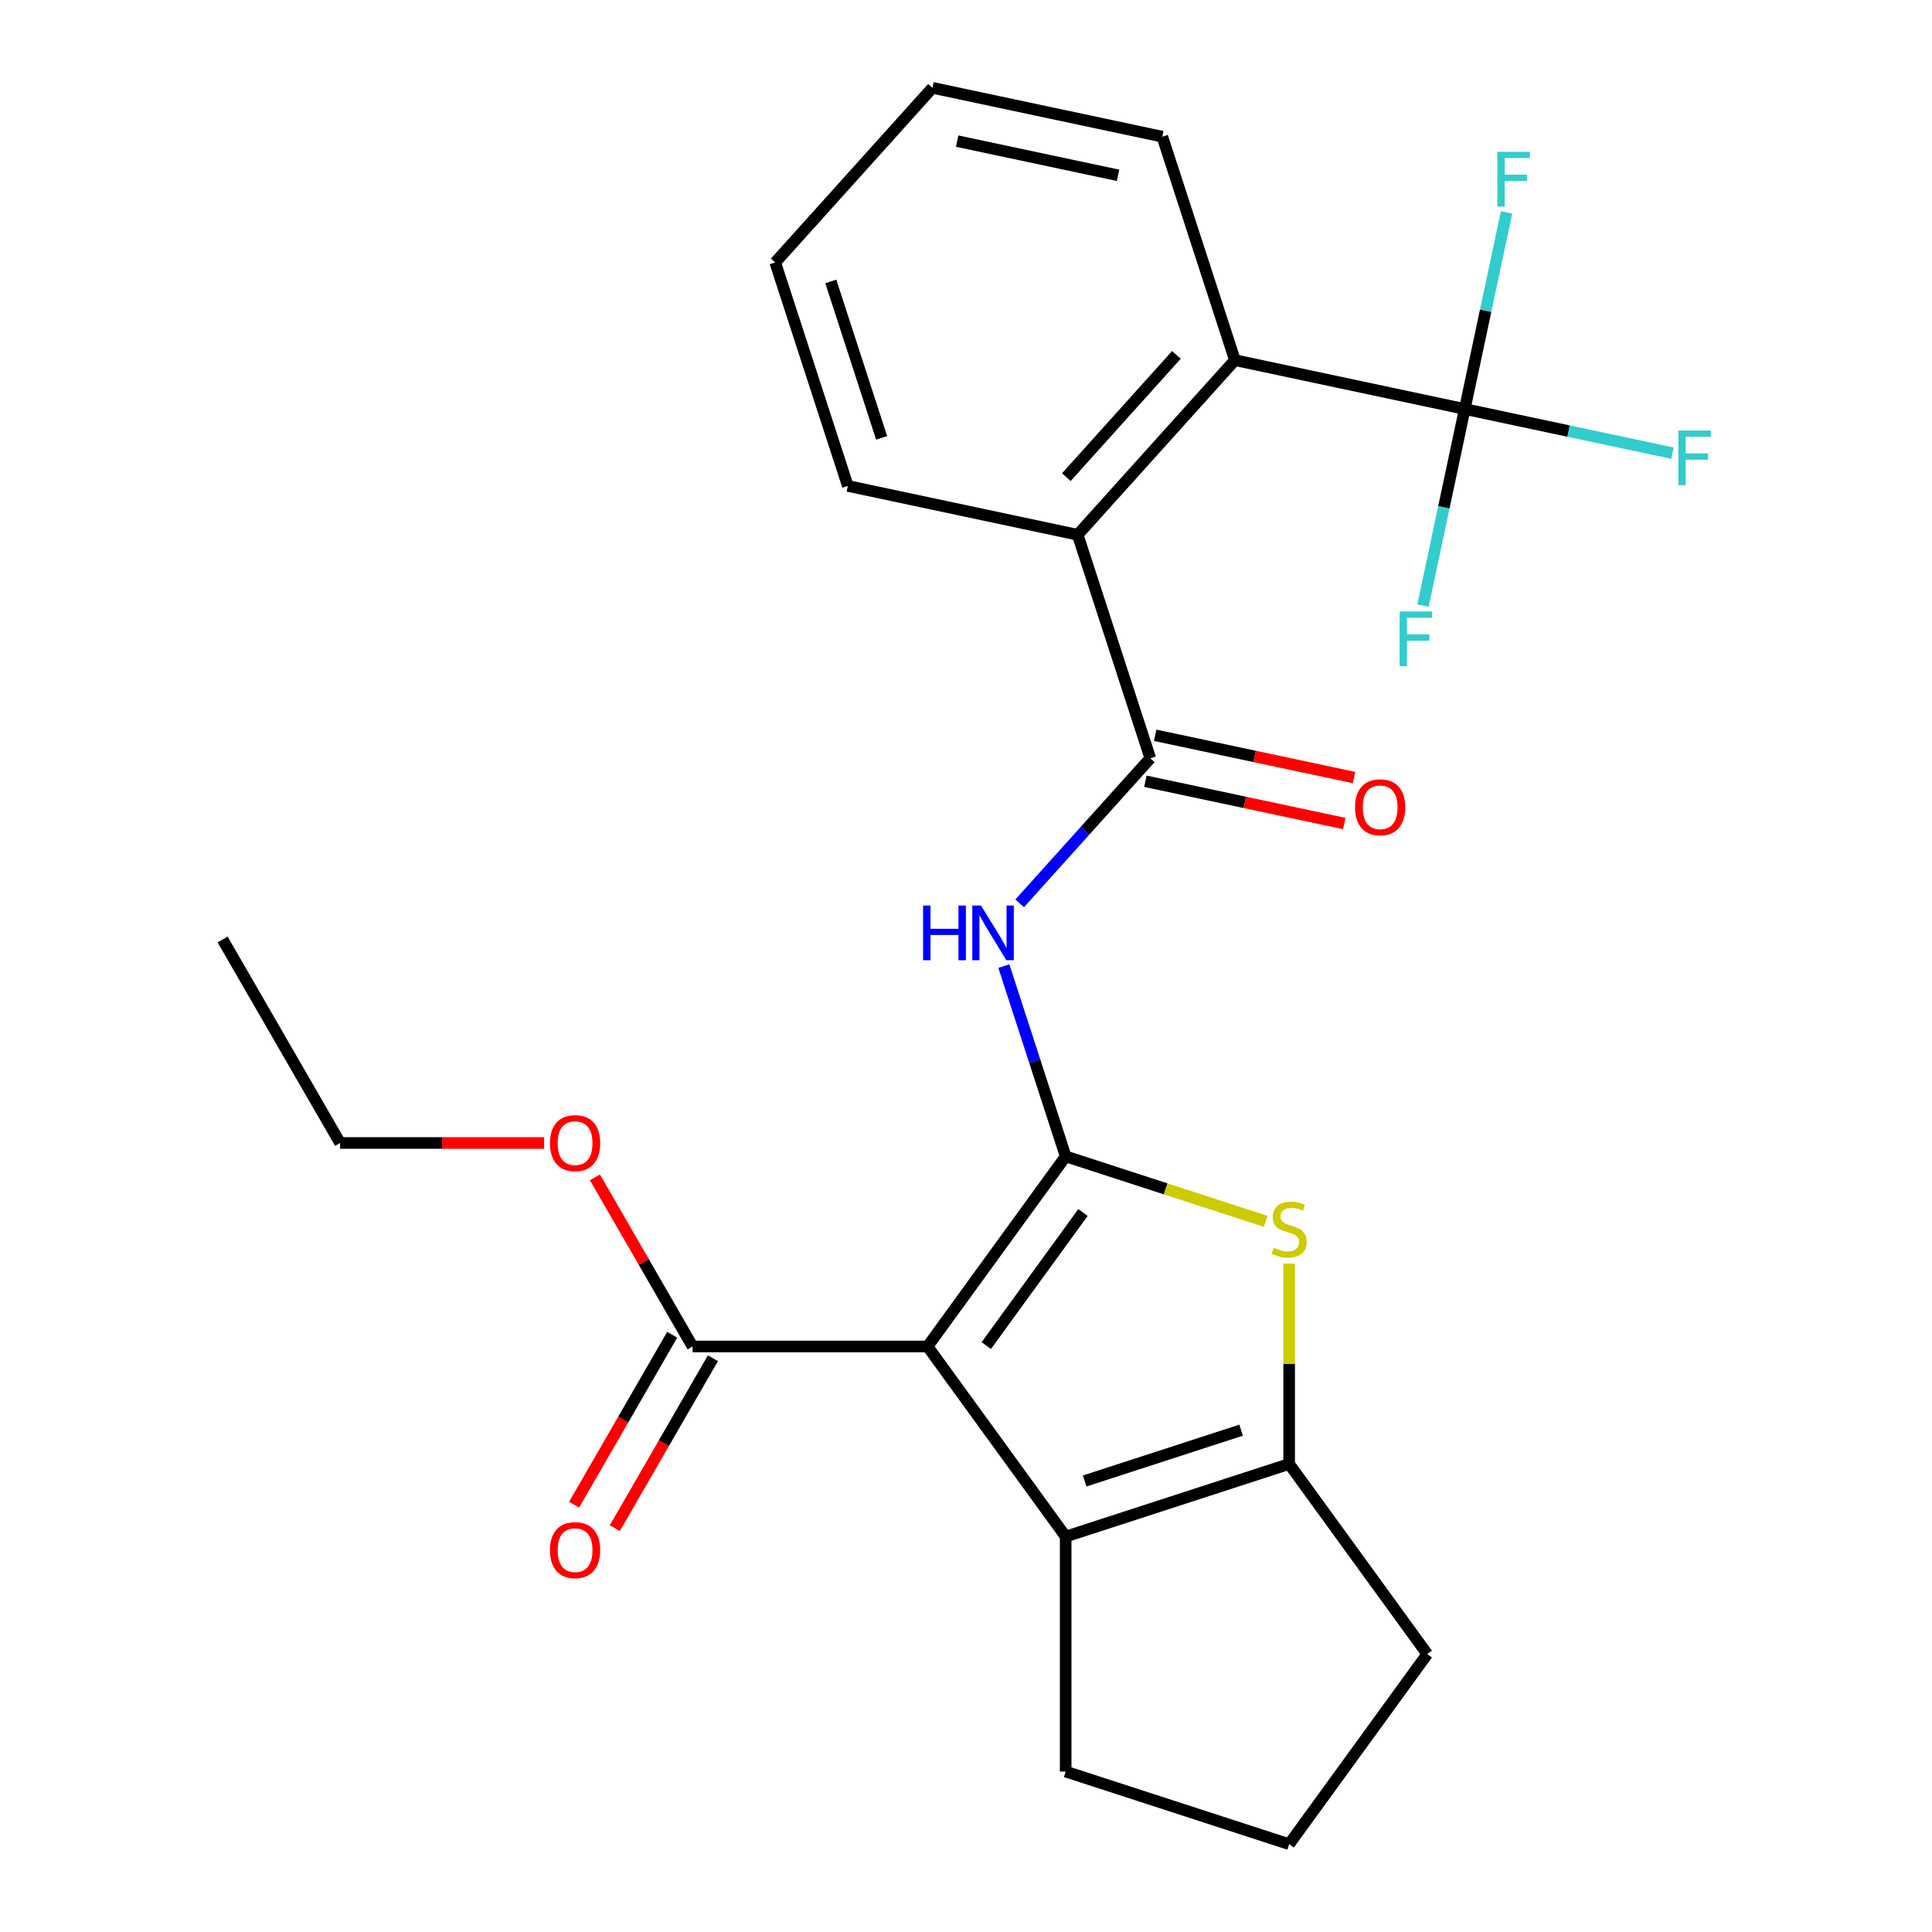 <?xml version='1.0' encoding='iso-8859-1'?>
<svg version='1.1' baseProfile='full'
              xmlns='http://www.w3.org/2000/svg'
                      xmlns:rdkit='http://www.rdkit.org/xml'
                      xmlns:xlink='http://www.w3.org/1999/xlink'
                  xml:space='preserve'
width='1000px' height='1000px' viewBox='0 0 1000 1000'>
<!-- END OF HEADER -->
<rect style='opacity:1.0;fill:#FFFFFF;stroke:none' width='1000' height='1000' x='0' y='0'> </rect>
<path class='bond-0' d='M 667.264,757.749 L 551.59,795.334' style='fill:none;fill-rule:evenodd;stroke:#000000;stroke-width:6px;stroke-linecap:butt;stroke-linejoin:miter;stroke-opacity:1' />
<path class='bond-0' d='M 642.396,740.252 L 561.424,766.561' style='fill:none;fill-rule:evenodd;stroke:#000000;stroke-width:6px;stroke-linecap:butt;stroke-linejoin:miter;stroke-opacity:1' />
<path class='bond-1' d='M 667.264,757.749 L 667.264,705.896' style='fill:none;fill-rule:evenodd;stroke:#000000;stroke-width:6px;stroke-linecap:butt;stroke-linejoin:miter;stroke-opacity:1' />
<path class='bond-1' d='M 667.264,705.896 L 667.264,654.043' style='fill:none;fill-rule:evenodd;stroke:#CCCC00;stroke-width:6px;stroke-linecap:butt;stroke-linejoin:miter;stroke-opacity:1' />
<path class='bond-2' d='M 667.264,757.749 L 738.754,856.147' style='fill:none;fill-rule:evenodd;stroke:#000000;stroke-width:6px;stroke-linecap:butt;stroke-linejoin:miter;stroke-opacity:1' />
<path class='bond-3' d='M 551.59,795.334 L 551.59,916.961' style='fill:none;fill-rule:evenodd;stroke:#000000;stroke-width:6px;stroke-linecap:butt;stroke-linejoin:miter;stroke-opacity:1' />
<path class='bond-4' d='M 551.59,795.334 L 480.099,696.936' style='fill:none;fill-rule:evenodd;stroke:#000000;stroke-width:6px;stroke-linecap:butt;stroke-linejoin:miter;stroke-opacity:1' />
<path class='bond-5' d='M 480.099,696.936 L 551.59,598.537' style='fill:none;fill-rule:evenodd;stroke:#000000;stroke-width:6px;stroke-linecap:butt;stroke-linejoin:miter;stroke-opacity:1' />
<path class='bond-5' d='M 510.502,696.474 L 560.546,627.595' style='fill:none;fill-rule:evenodd;stroke:#000000;stroke-width:6px;stroke-linecap:butt;stroke-linejoin:miter;stroke-opacity:1' />
<path class='bond-6' d='M 480.099,696.936 L 358.472,696.936' style='fill:none;fill-rule:evenodd;stroke:#000000;stroke-width:6px;stroke-linecap:butt;stroke-linejoin:miter;stroke-opacity:1' />
<path class='bond-7' d='M 551.59,598.537 L 603.366,615.361' style='fill:none;fill-rule:evenodd;stroke:#000000;stroke-width:6px;stroke-linecap:butt;stroke-linejoin:miter;stroke-opacity:1' />
<path class='bond-7' d='M 603.366,615.361 L 655.143,632.184' style='fill:none;fill-rule:evenodd;stroke:#CCCC00;stroke-width:6px;stroke-linecap:butt;stroke-linejoin:miter;stroke-opacity:1' />
<path class='bond-8' d='M 551.59,598.537 L 535.592,549.301' style='fill:none;fill-rule:evenodd;stroke:#000000;stroke-width:6px;stroke-linecap:butt;stroke-linejoin:miter;stroke-opacity:1' />
<path class='bond-8' d='M 535.592,549.301 L 519.594,500.064' style='fill:none;fill-rule:evenodd;stroke:#0000FF;stroke-width:6px;stroke-linecap:butt;stroke-linejoin:miter;stroke-opacity:1' />
<path class='bond-9' d='M 527.786,467.558 L 561.587,430.017' style='fill:none;fill-rule:evenodd;stroke:#0000FF;stroke-width:6px;stroke-linecap:butt;stroke-linejoin:miter;stroke-opacity:1' />
<path class='bond-9' d='M 561.587,430.017 L 595.389,392.477' style='fill:none;fill-rule:evenodd;stroke:#000000;stroke-width:6px;stroke-linecap:butt;stroke-linejoin:miter;stroke-opacity:1' />
<path class='bond-10' d='M 358.472,696.936 L 333.204,653.17' style='fill:none;fill-rule:evenodd;stroke:#000000;stroke-width:6px;stroke-linecap:butt;stroke-linejoin:miter;stroke-opacity:1' />
<path class='bond-10' d='M 333.204,653.17 L 307.936,609.404' style='fill:none;fill-rule:evenodd;stroke:#FF0000;stroke-width:6px;stroke-linecap:butt;stroke-linejoin:miter;stroke-opacity:1' />
<path class='bond-11' d='M 347.939,690.854 L 322.544,734.84' style='fill:none;fill-rule:evenodd;stroke:#000000;stroke-width:6px;stroke-linecap:butt;stroke-linejoin:miter;stroke-opacity:1' />
<path class='bond-11' d='M 322.544,734.84 L 297.149,778.825' style='fill:none;fill-rule:evenodd;stroke:#FF0000;stroke-width:6px;stroke-linecap:butt;stroke-linejoin:miter;stroke-opacity:1' />
<path class='bond-11' d='M 369.006,703.017 L 343.61,747.003' style='fill:none;fill-rule:evenodd;stroke:#000000;stroke-width:6px;stroke-linecap:butt;stroke-linejoin:miter;stroke-opacity:1' />
<path class='bond-11' d='M 343.61,747.003 L 318.215,790.988' style='fill:none;fill-rule:evenodd;stroke:#FF0000;stroke-width:6px;stroke-linecap:butt;stroke-linejoin:miter;stroke-opacity:1' />
<path class='bond-12' d='M 281.618,591.603 L 228.825,591.603' style='fill:none;fill-rule:evenodd;stroke:#FF0000;stroke-width:6px;stroke-linecap:butt;stroke-linejoin:miter;stroke-opacity:1' />
<path class='bond-12' d='M 228.825,591.603 L 176.032,591.603' style='fill:none;fill-rule:evenodd;stroke:#000000;stroke-width:6px;stroke-linecap:butt;stroke-linejoin:miter;stroke-opacity:1' />
<path class='bond-13' d='M 176.032,591.603 L 115.219,486.271' style='fill:none;fill-rule:evenodd;stroke:#000000;stroke-width:6px;stroke-linecap:butt;stroke-linejoin:miter;stroke-opacity:1' />
<path class='bond-14' d='M 592.861,404.374 L 644.325,415.313' style='fill:none;fill-rule:evenodd;stroke:#000000;stroke-width:6px;stroke-linecap:butt;stroke-linejoin:miter;stroke-opacity:1' />
<path class='bond-14' d='M 644.325,415.313 L 695.789,426.252' style='fill:none;fill-rule:evenodd;stroke:#FF0000;stroke-width:6px;stroke-linecap:butt;stroke-linejoin:miter;stroke-opacity:1' />
<path class='bond-14' d='M 597.918,380.58 L 649.382,391.519' style='fill:none;fill-rule:evenodd;stroke:#000000;stroke-width:6px;stroke-linecap:butt;stroke-linejoin:miter;stroke-opacity:1' />
<path class='bond-14' d='M 649.382,391.519 L 700.846,402.458' style='fill:none;fill-rule:evenodd;stroke:#FF0000;stroke-width:6px;stroke-linecap:butt;stroke-linejoin:miter;stroke-opacity:1' />
<path class='bond-15' d='M 595.389,392.477 L 557.804,276.803' style='fill:none;fill-rule:evenodd;stroke:#000000;stroke-width:6px;stroke-linecap:butt;stroke-linejoin:miter;stroke-opacity:1' />
<path class='bond-16' d='M 639.189,186.416 L 557.804,276.803' style='fill:none;fill-rule:evenodd;stroke:#000000;stroke-width:6px;stroke-linecap:butt;stroke-linejoin:miter;stroke-opacity:1' />
<path class='bond-16' d='M 608.904,183.697 L 551.935,246.968' style='fill:none;fill-rule:evenodd;stroke:#000000;stroke-width:6px;stroke-linecap:butt;stroke-linejoin:miter;stroke-opacity:1' />
<path class='bond-17' d='M 639.189,186.416 L 758.158,211.704' style='fill:none;fill-rule:evenodd;stroke:#000000;stroke-width:6px;stroke-linecap:butt;stroke-linejoin:miter;stroke-opacity:1' />
<path class='bond-18' d='M 639.189,186.416 L 601.604,70.742' style='fill:none;fill-rule:evenodd;stroke:#000000;stroke-width:6px;stroke-linecap:butt;stroke-linejoin:miter;stroke-opacity:1' />
<path class='bond-19' d='M 738.754,856.147 L 667.264,954.545' style='fill:none;fill-rule:evenodd;stroke:#000000;stroke-width:6px;stroke-linecap:butt;stroke-linejoin:miter;stroke-opacity:1' />
<path class='bond-20' d='M 667.264,954.545 L 551.59,916.961' style='fill:none;fill-rule:evenodd;stroke:#000000;stroke-width:6px;stroke-linecap:butt;stroke-linejoin:miter;stroke-opacity:1' />
<path class='bond-21' d='M 557.804,276.803 L 438.835,251.515' style='fill:none;fill-rule:evenodd;stroke:#000000;stroke-width:6px;stroke-linecap:butt;stroke-linejoin:miter;stroke-opacity:1' />
<path class='bond-22' d='M 758.158,211.704 L 811.912,223.13' style='fill:none;fill-rule:evenodd;stroke:#000000;stroke-width:6px;stroke-linecap:butt;stroke-linejoin:miter;stroke-opacity:1' />
<path class='bond-22' d='M 811.912,223.13 L 865.666,234.556' style='fill:none;fill-rule:evenodd;stroke:#33CCCC;stroke-width:6px;stroke-linecap:butt;stroke-linejoin:miter;stroke-opacity:1' />
<path class='bond-23' d='M 758.158,211.704 L 768.974,160.82' style='fill:none;fill-rule:evenodd;stroke:#000000;stroke-width:6px;stroke-linecap:butt;stroke-linejoin:miter;stroke-opacity:1' />
<path class='bond-23' d='M 768.974,160.82 L 779.789,109.936' style='fill:none;fill-rule:evenodd;stroke:#33CCCC;stroke-width:6px;stroke-linecap:butt;stroke-linejoin:miter;stroke-opacity:1' />
<path class='bond-24' d='M 758.158,211.704 L 747.342,262.588' style='fill:none;fill-rule:evenodd;stroke:#000000;stroke-width:6px;stroke-linecap:butt;stroke-linejoin:miter;stroke-opacity:1' />
<path class='bond-24' d='M 747.342,262.588 L 736.526,313.472' style='fill:none;fill-rule:evenodd;stroke:#33CCCC;stroke-width:6px;stroke-linecap:butt;stroke-linejoin:miter;stroke-opacity:1' />
<path class='bond-25' d='M 601.604,70.742 L 482.635,45.455' style='fill:none;fill-rule:evenodd;stroke:#000000;stroke-width:6px;stroke-linecap:butt;stroke-linejoin:miter;stroke-opacity:1' />
<path class='bond-25' d='M 578.701,90.743 L 495.423,73.041' style='fill:none;fill-rule:evenodd;stroke:#000000;stroke-width:6px;stroke-linecap:butt;stroke-linejoin:miter;stroke-opacity:1' />
<path class='bond-26' d='M 438.835,251.515 L 401.251,135.841' style='fill:none;fill-rule:evenodd;stroke:#000000;stroke-width:6px;stroke-linecap:butt;stroke-linejoin:miter;stroke-opacity:1' />
<path class='bond-26' d='M 456.333,226.647 L 430.023,145.675' style='fill:none;fill-rule:evenodd;stroke:#000000;stroke-width:6px;stroke-linecap:butt;stroke-linejoin:miter;stroke-opacity:1' />
<path class='bond-27' d='M 482.635,45.455 L 401.251,135.841' style='fill:none;fill-rule:evenodd;stroke:#000000;stroke-width:6px;stroke-linecap:butt;stroke-linejoin:miter;stroke-opacity:1' />
<path  class='atom-4' d='M 659.264 645.842
Q 659.584 645.962, 660.904 646.522
Q 662.224 647.082, 663.664 647.442
Q 665.144 647.762, 666.584 647.762
Q 669.264 647.762, 670.824 646.482
Q 672.384 645.162, 672.384 642.882
Q 672.384 641.322, 671.584 640.362
Q 670.824 639.402, 669.624 638.882
Q 668.424 638.362, 666.424 637.762
Q 663.904 637.002, 662.384 636.282
Q 660.904 635.562, 659.824 634.042
Q 658.784 632.522, 658.784 629.962
Q 658.784 626.402, 661.184 624.202
Q 663.624 622.002, 668.424 622.002
Q 671.704 622.002, 675.424 623.562
L 674.504 626.642
Q 671.104 625.242, 668.544 625.242
Q 665.784 625.242, 664.264 626.402
Q 662.744 627.522, 662.784 629.482
Q 662.784 631.002, 663.544 631.922
Q 664.344 632.842, 665.464 633.362
Q 666.624 633.882, 668.544 634.482
Q 671.104 635.282, 672.624 636.082
Q 674.144 636.882, 675.224 638.522
Q 676.344 640.122, 676.344 642.882
Q 676.344 646.802, 673.704 648.922
Q 671.104 651.002, 666.744 651.002
Q 664.224 651.002, 662.304 650.442
Q 660.424 649.922, 658.184 649.002
L 659.264 645.842
' fill='#CCCC00'/>
<path  class='atom-5' d='M 477.785 468.703
L 481.625 468.703
L 481.625 480.743
L 496.105 480.743
L 496.105 468.703
L 499.945 468.703
L 499.945 497.023
L 496.105 497.023
L 496.105 483.943
L 481.625 483.943
L 481.625 497.023
L 477.785 497.023
L 477.785 468.703
' fill='#0000FF'/>
<path  class='atom-5' d='M 507.745 468.703
L 517.025 483.703
Q 517.945 485.183, 519.425 487.863
Q 520.905 490.543, 520.985 490.703
L 520.985 468.703
L 524.745 468.703
L 524.745 497.023
L 520.865 497.023
L 510.905 480.623
Q 509.745 478.703, 508.505 476.503
Q 507.305 474.303, 506.945 473.623
L 506.945 497.023
L 503.265 497.023
L 503.265 468.703
L 507.745 468.703
' fill='#0000FF'/>
<path  class='atom-7' d='M 284.659 591.683
Q 284.659 584.883, 288.019 581.083
Q 291.379 577.283, 297.659 577.283
Q 303.939 577.283, 307.299 581.083
Q 310.659 584.883, 310.659 591.683
Q 310.659 598.563, 307.259 602.483
Q 303.859 606.363, 297.659 606.363
Q 291.419 606.363, 288.019 602.483
Q 284.659 598.603, 284.659 591.683
M 297.659 603.163
Q 301.979 603.163, 304.299 600.283
Q 306.659 597.363, 306.659 591.683
Q 306.659 586.123, 304.299 583.323
Q 301.979 580.483, 297.659 580.483
Q 293.339 580.483, 290.979 583.283
Q 288.659 586.083, 288.659 591.683
Q 288.659 597.403, 290.979 600.283
Q 293.339 603.163, 297.659 603.163
' fill='#FF0000'/>
<path  class='atom-9' d='M 284.659 802.348
Q 284.659 795.548, 288.019 791.748
Q 291.379 787.948, 297.659 787.948
Q 303.939 787.948, 307.299 791.748
Q 310.659 795.548, 310.659 802.348
Q 310.659 809.228, 307.259 813.148
Q 303.859 817.028, 297.659 817.028
Q 291.419 817.028, 288.019 813.148
Q 284.659 809.268, 284.659 802.348
M 297.659 813.828
Q 301.979 813.828, 304.299 810.948
Q 306.659 808.028, 306.659 802.348
Q 306.659 796.788, 304.299 793.988
Q 301.979 791.148, 297.659 791.148
Q 293.339 791.148, 290.979 793.948
Q 288.659 796.748, 288.659 802.348
Q 288.659 808.068, 290.979 810.948
Q 293.339 813.828, 297.659 813.828
' fill='#FF0000'/>
<path  class='atom-12' d='M 701.358 417.844
Q 701.358 411.044, 704.718 407.244
Q 708.078 403.444, 714.358 403.444
Q 720.638 403.444, 723.998 407.244
Q 727.358 411.044, 727.358 417.844
Q 727.358 424.724, 723.958 428.644
Q 720.558 432.524, 714.358 432.524
Q 708.118 432.524, 704.718 428.644
Q 701.358 424.764, 701.358 417.844
M 714.358 429.324
Q 718.678 429.324, 720.998 426.444
Q 723.358 423.524, 723.358 417.844
Q 723.358 412.284, 720.998 409.484
Q 718.678 406.644, 714.358 406.644
Q 710.038 406.644, 707.678 409.444
Q 705.358 412.244, 705.358 417.844
Q 705.358 423.564, 707.678 426.444
Q 710.038 429.324, 714.358 429.324
' fill='#FF0000'/>
<path  class='atom-21' d='M 868.707 222.832
L 885.547 222.832
L 885.547 226.072
L 872.507 226.072
L 872.507 234.672
L 884.107 234.672
L 884.107 237.952
L 872.507 237.952
L 872.507 251.152
L 868.707 251.152
L 868.707 222.832
' fill='#33CCCC'/>
<path  class='atom-22' d='M 775.026 78.575
L 791.866 78.575
L 791.866 81.815
L 778.826 81.815
L 778.826 90.415
L 790.426 90.415
L 790.426 93.695
L 778.826 93.695
L 778.826 106.895
L 775.026 106.895
L 775.026 78.575
' fill='#33CCCC'/>
<path  class='atom-23' d='M 724.45 316.513
L 741.29 316.513
L 741.29 319.753
L 728.25 319.753
L 728.25 328.353
L 739.85 328.353
L 739.85 331.633
L 728.25 331.633
L 728.25 344.833
L 724.45 344.833
L 724.45 316.513
' fill='#33CCCC'/>
</svg>
